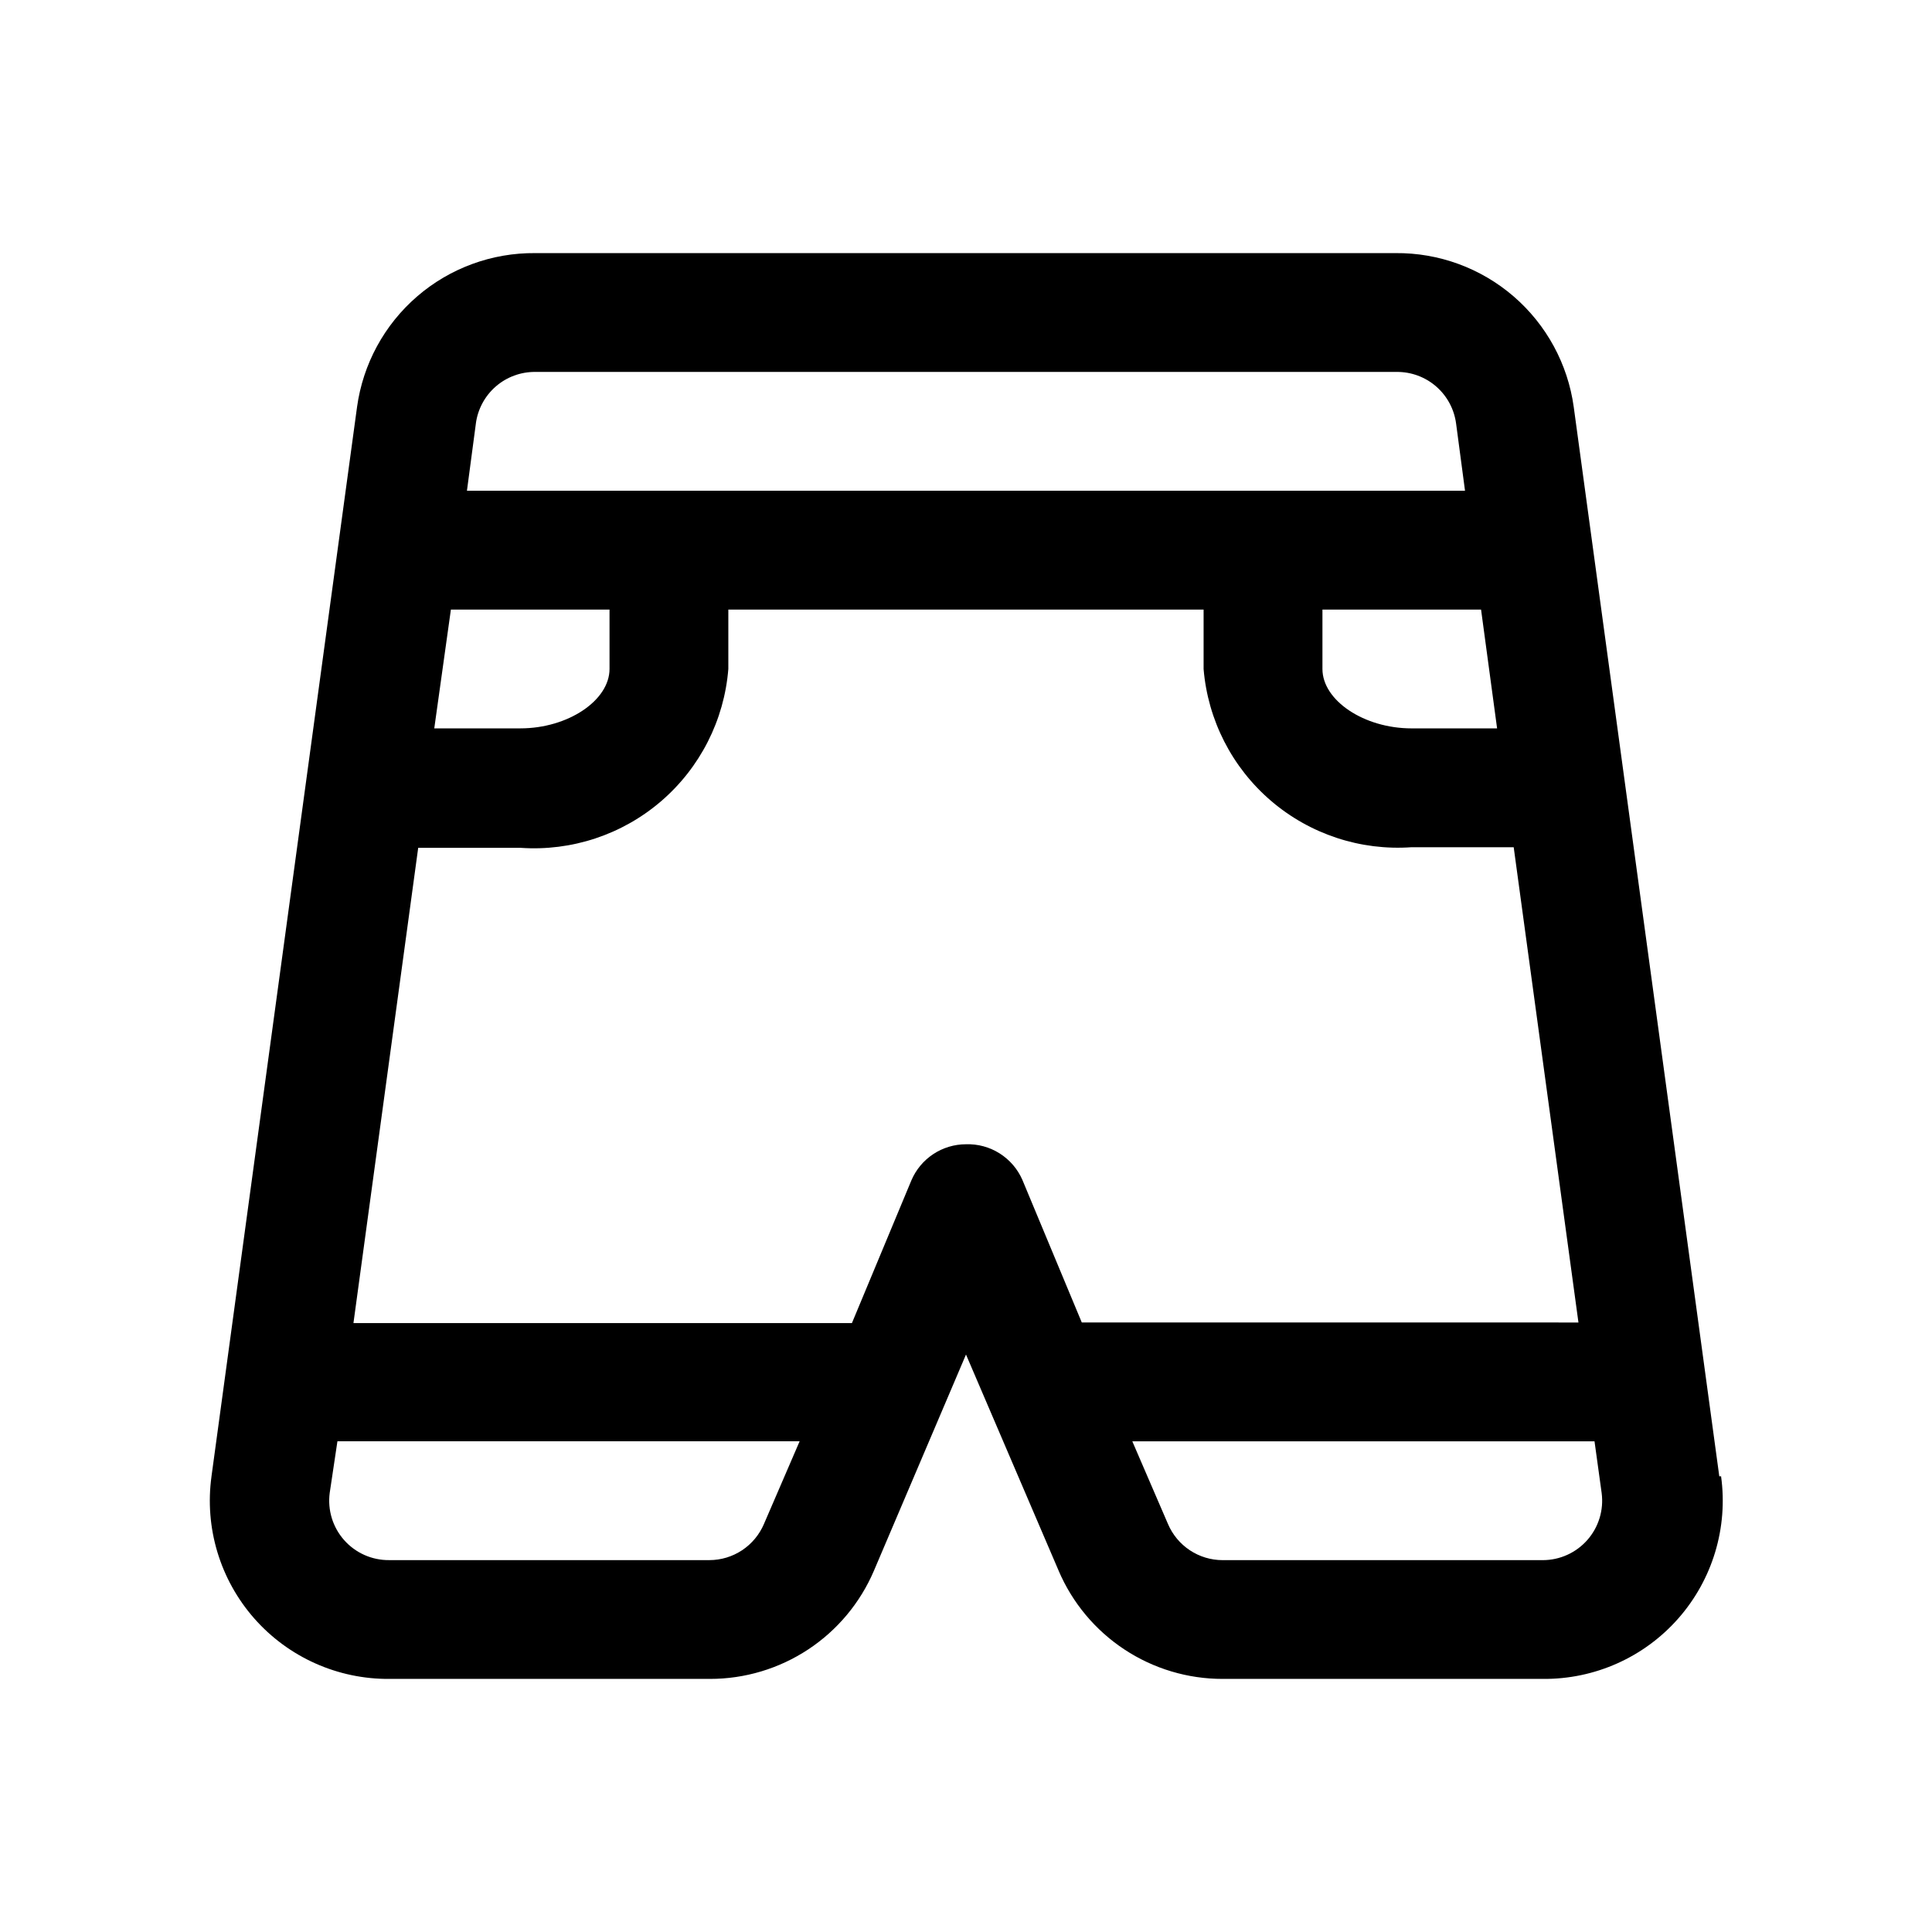 <?xml version="1.0" encoding="UTF-8"?>
<!-- Uploaded to: SVG Repo, www.svgrepo.com, Generator: SVG Repo Mixer Tools -->
<svg fill="#000000" width="800px" height="800px" version="1.1" viewBox="144 144 512 512" xmlns="http://www.w3.org/2000/svg">
 <path d="m599.63 535.24-38.574-283.39v0.004c-1.566-11.379-7.231-21.793-15.922-29.301-8.695-7.504-19.824-11.586-31.309-11.477h-227.97c-11.484-0.109-22.617 3.973-31.309 11.477-8.695 7.508-14.355 17.922-15.926 29.301l-38.574 283.39 0.004-0.004c-1.879 13.602 2.254 27.348 11.324 37.656 9.07 10.309 22.176 16.16 35.906 16.031h84.859c9.254 0.008 18.305-2.707 26.031-7.801s13.785-12.344 17.422-20.852l24.406-57.309 24.562 57.309h-0.004c3.641 8.508 9.699 15.758 17.426 20.852 7.723 5.094 16.773 7.809 26.027 7.801h84.863c13.727 0.129 26.836-5.723 35.902-16.031 9.07-10.309 13.207-24.055 11.328-37.656zm-105.17-229.7h42.035l4.25 31.488h-22.668c-12.594 0-23.617-7.398-23.617-15.742zm-208.61-62.977h228.29c3.844-0.031 7.566 1.34 10.465 3.863 2.902 2.523 4.777 6.023 5.277 9.832l2.363 17.793h-264.5l2.363-17.789-0.004-0.004c0.5-3.809 2.379-7.309 5.277-9.832 2.898-2.523 6.625-3.894 10.469-3.863zm-22.359 62.977h42.039v15.742c0 8.344-11.02 15.742-23.617 15.742l-22.828 0.004zm68.488 251.91-84.859-0.004c-4.559 0.039-8.906-1.895-11.926-5.309-3.019-3.41-4.41-7.965-3.82-12.48l2.047-13.699h122.49l-9.445 21.883v0.004c-1.207 2.844-3.223 5.273-5.797 6.981-2.574 1.707-5.598 2.621-8.688 2.621zm68.016-110.21c-3.094 0.004-6.113 0.914-8.688 2.621-2.578 1.711-4.594 4.137-5.797 6.984l-15.742 37.785h-132.1l17.16-125.95h27.082c13.578 0.957 26.98-3.484 37.301-12.359s16.719-21.465 17.805-35.031v-15.742h125.95v15.742c1.125 13.539 7.539 26.09 17.855 34.93 10.312 8.84 23.695 13.262 37.246 12.305h27.078l17.16 125.95-131.62-0.004-15.742-37.785c-1.262-2.891-3.359-5.336-6.027-7.019-2.668-1.688-5.777-2.531-8.93-2.426zm164.68 104.86h-0.004c-2.984 3.398-7.285 5.348-11.805 5.352h-84.863c-3.09 0-6.109-0.914-8.688-2.621-2.574-1.707-4.59-4.137-5.797-6.981l-9.445-21.887h122.49l1.891 13.699c0.59 4.496-0.789 9.031-3.781 12.438z"/>
</svg>